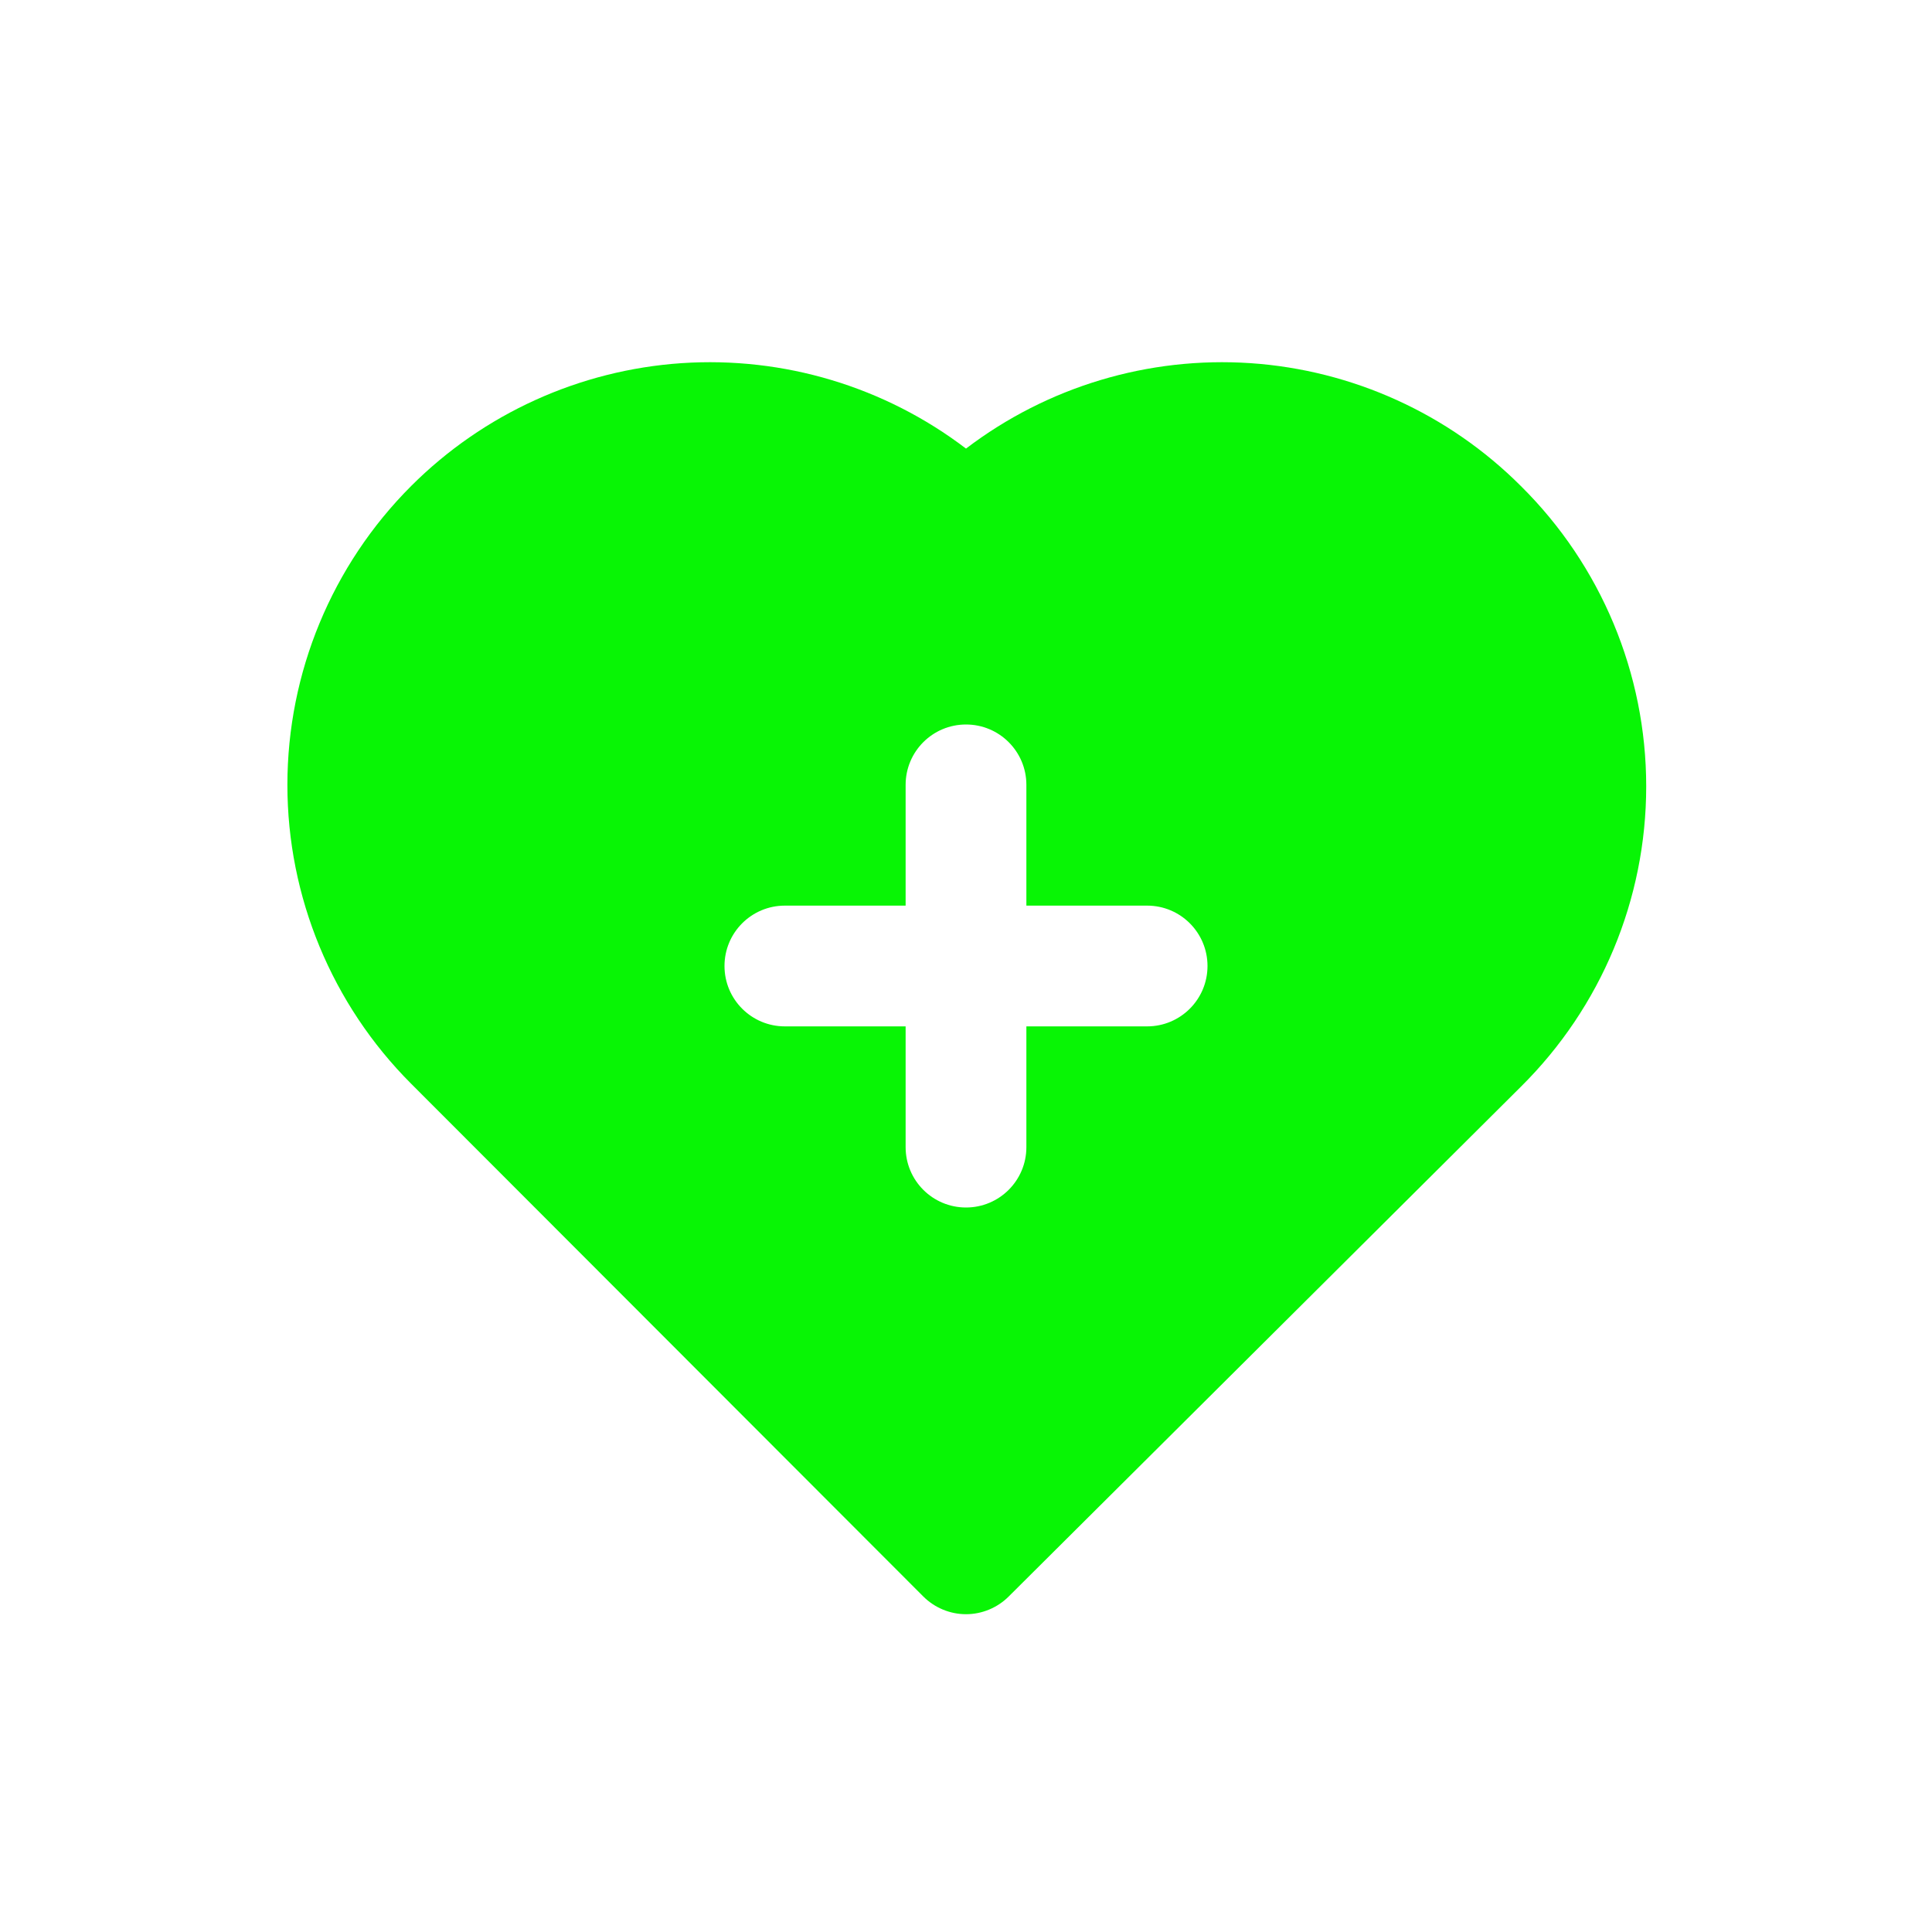 <?xml version="1.0" encoding="UTF-8"?>
<svg fill="#08F505" width="100pt" height="100pt" version="1.1" viewBox="0 0 100 100" xmlns="http://www.w3.org/2000/svg">
 <path d="m78.719 25.156c-3.742-3.742-8.715-6-13.996-6.359-5.281-0.355-10.512 1.215-14.723 4.422-4.211-3.207-9.441-4.777-14.723-4.422-5.281 0.359-10.254 2.617-13.996 6.359-4.102 4.102-6.406 9.668-6.406 15.469s2.305 11.367 6.406 15.469l26.5 26.531c0.586 0.59 1.387 0.926 2.219 0.926s1.633-0.336 2.219-0.926l26.5-26.375c4.152-4.109 6.488-9.707 6.488-15.547s-2.336-11.438-6.488-15.547zm-19.344 27.969h-6.25v6.25c0 1.727-1.398 3.125-3.125 3.125s-3.125-1.398-3.125-3.125v-6.25h-6.25c-1.727 0-3.125-1.398-3.125-3.125s1.398-3.125 3.125-3.125h6.25v-6.25c0-1.727 1.398-3.125 3.125-3.125s3.125 1.398 3.125 3.125v6.25h6.25c1.727 0 3.125 1.398 3.125 3.125s-1.398 3.125-3.125 3.125z"/>
</svg>
